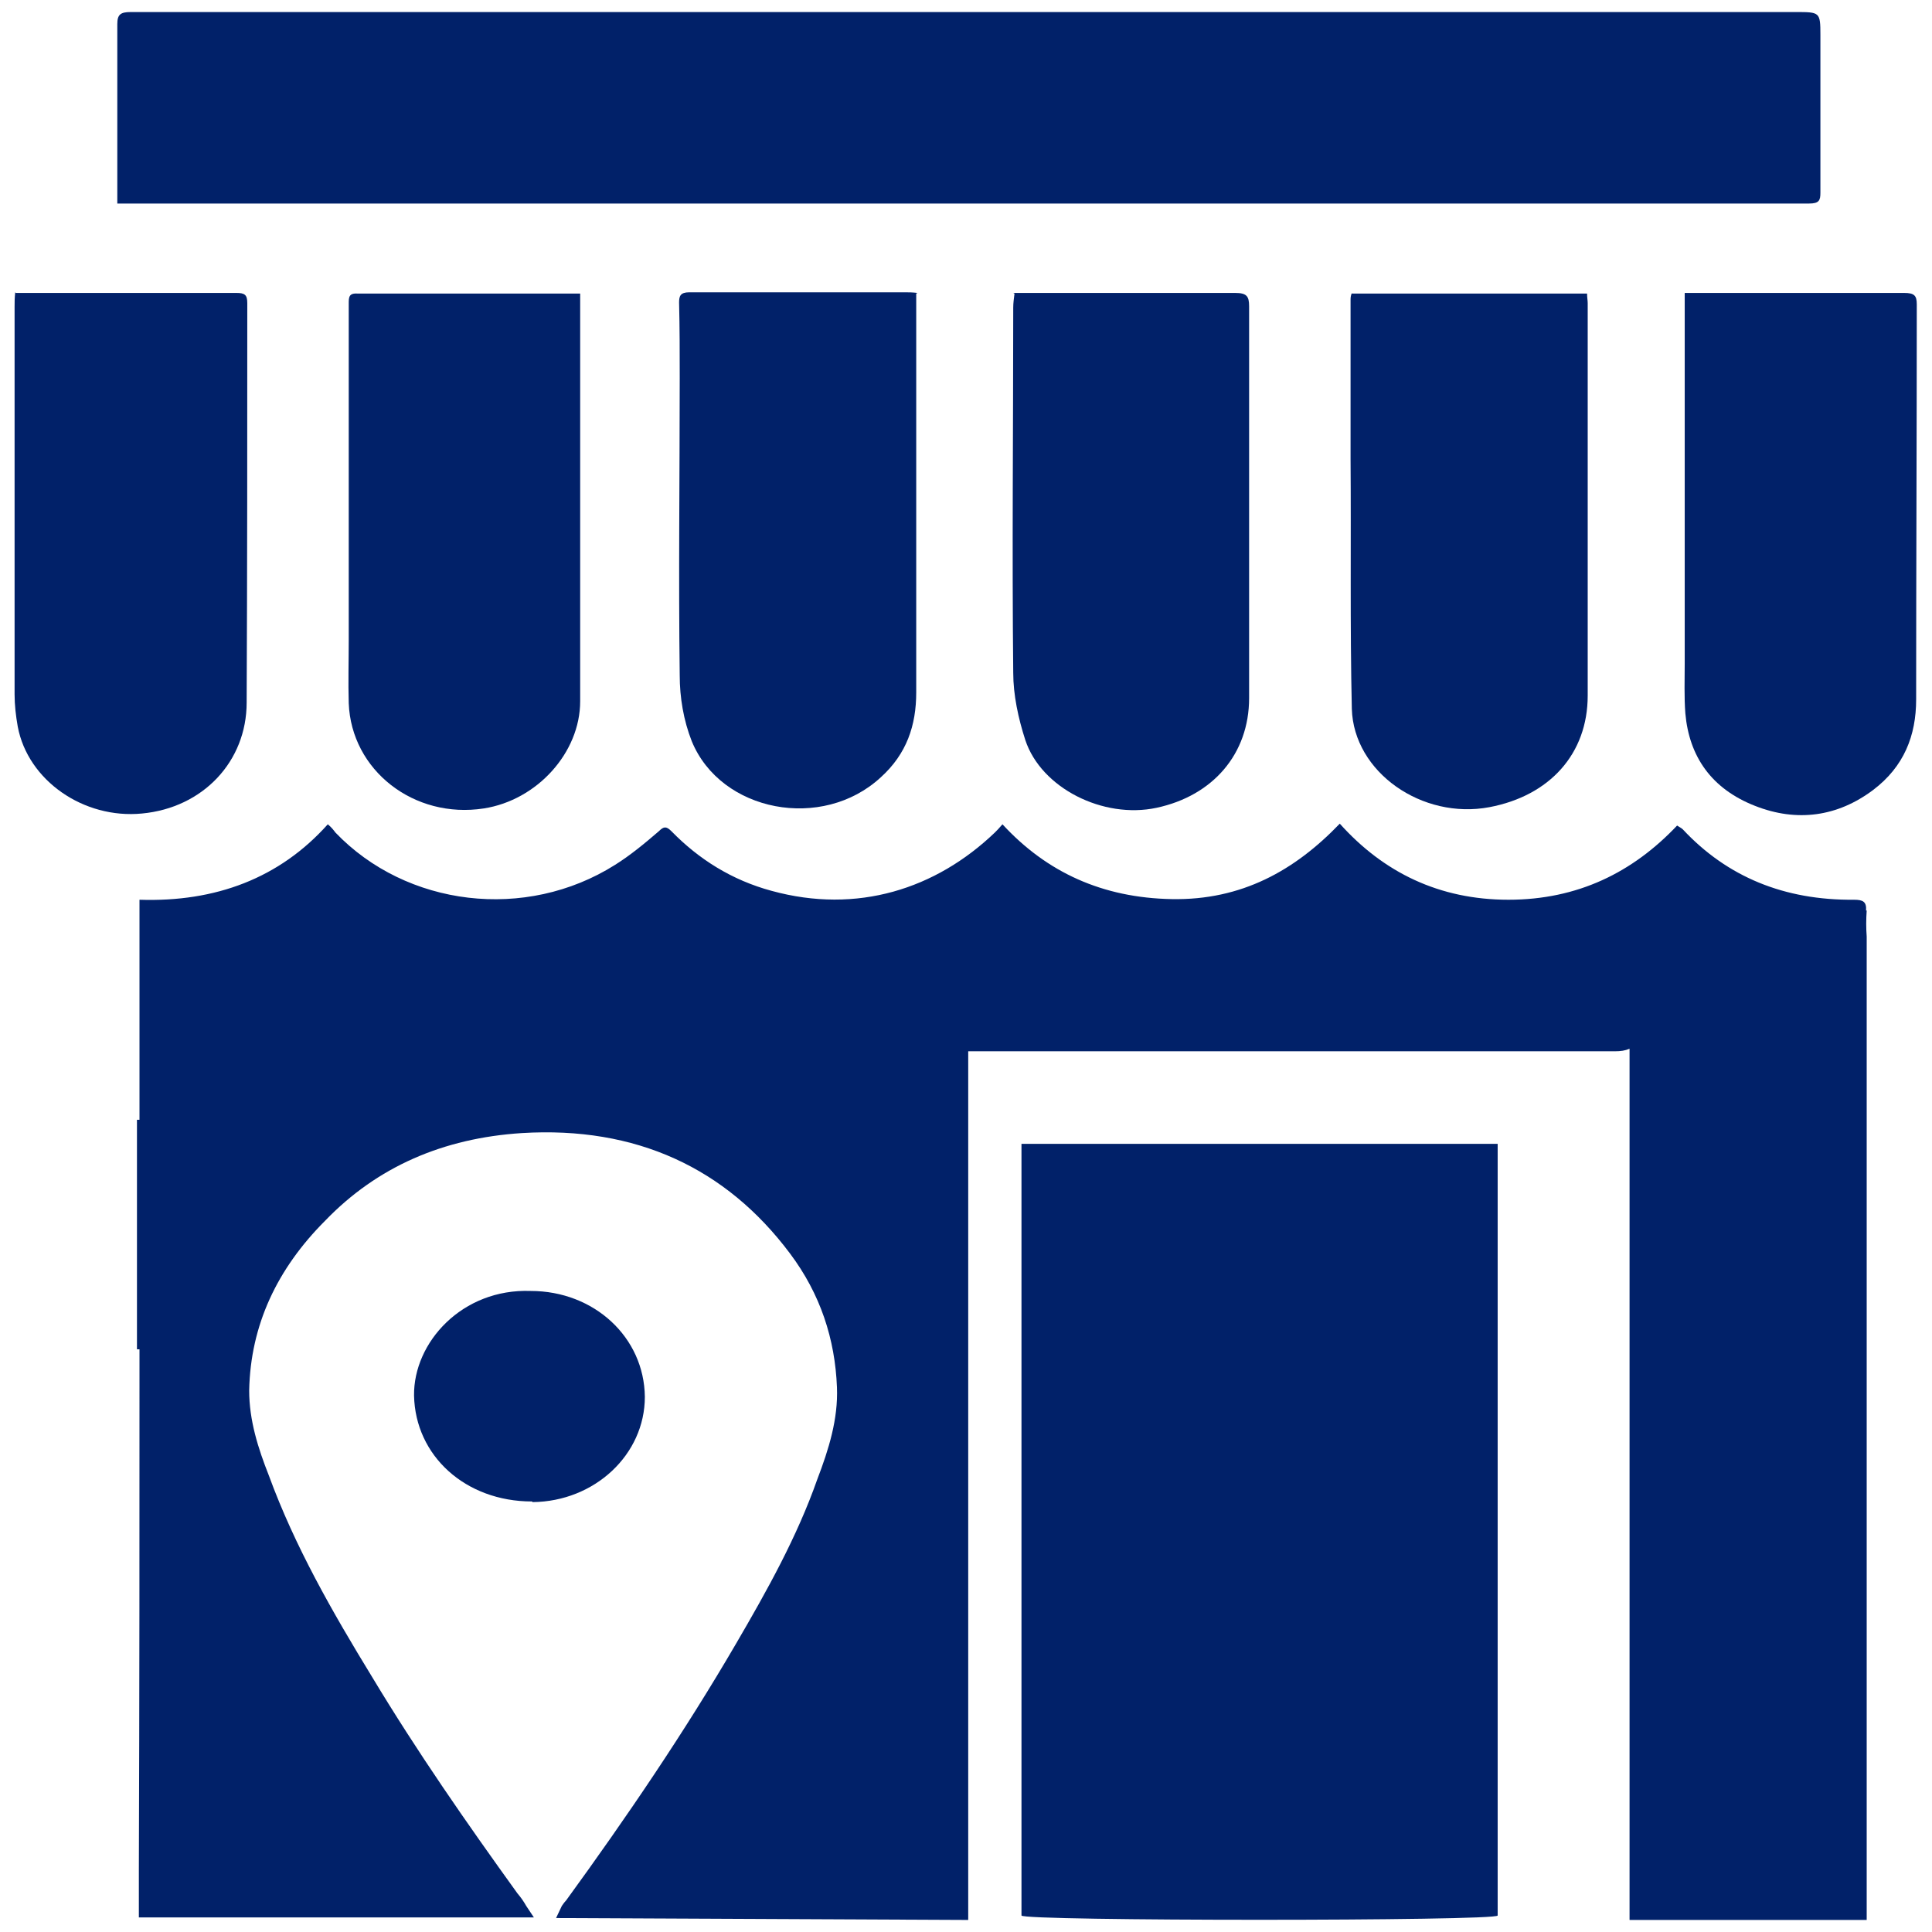 <?xml version="1.0" encoding="UTF-8"?>
<svg id="Layer_1" data-name="Layer 1" xmlns="http://www.w3.org/2000/svg" viewBox="0 0 30.47 30.47">
  <defs>
    <style>
      .cls-1 {
        fill: #012169;
      }
    </style>
  </defs>
  <g>
    <path class="cls-1" d="m8.39,23.68c-1.05,0-1.84-.72-1.86-1.67-.01-.84.76-1.69,1.84-1.65,1,0,1.79.73,1.8,1.67,0,.91-.79,1.65-1.77,1.66Z"/>
    <g>
      <path class="cls-1" d="m23.62,18.04v12.17c0,.09-7.51.09-7.51,0v-12.17s7.51,0,7.51,0Z"/>
      <path class="cls-1" d="m1.85,3.21c0-.16,0-.3,0-.44,0-.8,0-1.59,0-2.39,0-.15.05-.19.21-.19,8.75,0,17.5,0,26.26,0,.38,0,.39,0,.39.36,0,.83,0,1.66,0,2.49,0,.12-.02.17-.18.17-6.22,0-12.44,0-18.65,0-2.58,0-5.16,0-7.74,0-.09,0-.18,0-.28,0Z"/>
      <path class="cls-1" d="m15.98,4.62c.13,0,.24,0,.35,0,1.05,0,2.1,0,3.15,0,.18,0,.22.05.22.21,0,2.06,0,4.12,0,6.18,0,.88-.57,1.54-1.46,1.73-.84.18-1.82-.31-2.07-1.07-.11-.34-.19-.71-.19-1.06-.02-1.92,0-3.84,0-5.76,0-.07.01-.14.02-.22Z"/>
      <path class="cls-1" d="m14.45,4.63c0,.22,0,.42,0,.61,0,1.89,0,3.79,0,5.68,0,.52-.15.97-.56,1.34-.92.85-2.52.55-2.98-.57-.13-.33-.19-.69-.19-1.04-.02-1.56,0-3.13,0-4.69,0-.4,0-.79-.01-1.19,0-.1.02-.16.16-.16,1.13,0,2.26,0,3.4,0,.06,0,.12,0,.2.01Z"/>
      <path class="cls-1" d="m21.32,4.63h3.71c0,.06.01.11.01.15,0,2.06,0,4.13,0,6.19,0,.92-.6,1.58-1.55,1.76-1.06.2-2.14-.55-2.17-1.55-.03-1.32-.01-2.64-.02-3.95,0-.83,0-1.66,0-2.49,0-.04,0-.07.02-.12Z"/>
      <path class="cls-1" d="m26.57,4.62c.11,0,.18,0,.26,0,1.07,0,2.13,0,3.2,0,.16,0,.2.04.2.18,0,2.08-.01,4.15-.01,6.23,0,.57-.19,1.06-.68,1.43-.56.42-1.2.51-1.86.25-.69-.27-1.04-.78-1.1-1.46-.02-.26-.01-.53-.01-.79,0-1.86,0-3.72,0-5.58,0-.08,0-.15,0-.25Z"/>
      <path class="cls-1" d="m.25,4.62c.64,0,1.25,0,1.87,0,.54,0,1.07,0,1.61,0,.13,0,.17.03.17.16,0,2.1,0,4.2-.01,6.3,0,.93-.69,1.66-1.65,1.75-.92.09-1.8-.52-1.96-1.37-.03-.17-.05-.34-.05-.51,0-2.04,0-4.07,0-6.11,0-.07,0-.14.01-.23Z"/>
      <path class="cls-1" d="m9.15,4.63c0,.06,0,.11,0,.17,0,2.09,0,4.17,0,6.26,0,.81-.68,1.56-1.52,1.69-1.1.17-2.09-.6-2.13-1.66-.01-.33,0-.67,0-1,0-1.77,0-3.54,0-5.3,0-.1,0-.17.14-.16,1.13,0,2.25,0,3.38,0,.03,0,.07,0,.12,0Z"/>
    </g>
    <path class="cls-1" d="m28.7,14.36v.41c0-.13-.01-.27,0-.41Z"/>
  </g>
  <path class="cls-1" d="m29.44,14.36c-.01.14-.01.28,0,.41v15.51h-3.74v-13.74c-.07.03-.14.04-.23.04h-10.2v13.7l-6.5-.03.09-.19s.04-.06.07-.09c.96-1.32,1.87-2.66,2.68-4.05.49-.84.96-1.68,1.28-2.59.18-.47.33-.95.31-1.45-.03-.76-.26-1.47-.74-2.11-1.01-1.35-2.43-2.01-4.23-1.9-1.24.08-2.28.53-3.1,1.38-.76.76-1.18,1.65-1.2,2.68,0,.47.14.91.31,1.34.41,1.12,1,2.15,1.63,3.18.71,1.18,1.49,2.3,2.29,3.41.06.07.1.13.14.2l.12.18H2.19v-.76c.01-2.73.01-5.47.01-8.2h-.04v-3.62h.04v-3.47c1.2.04,2.21-.34,2.97-1.19.06.05.09.09.12.13,1.12,1.17,3,1.4,4.41.51.24-.15.47-.34.69-.53.08-.08.12-.08.2,0,.43.44.95.77,1.58.94,1.35.37,2.59-.03,3.52-.92.03-.03.07-.07.12-.13.7.76,1.58,1.16,2.67,1.18,1.1.02,1.94-.45,2.65-1.19.69.77,1.57,1.2,2.66,1.2s1.96-.43,2.66-1.17c.03.02.07.04.09.06.7.75,1.6,1.12,2.7,1.11.14,0,.2.03.19.17Z"/>
</svg>